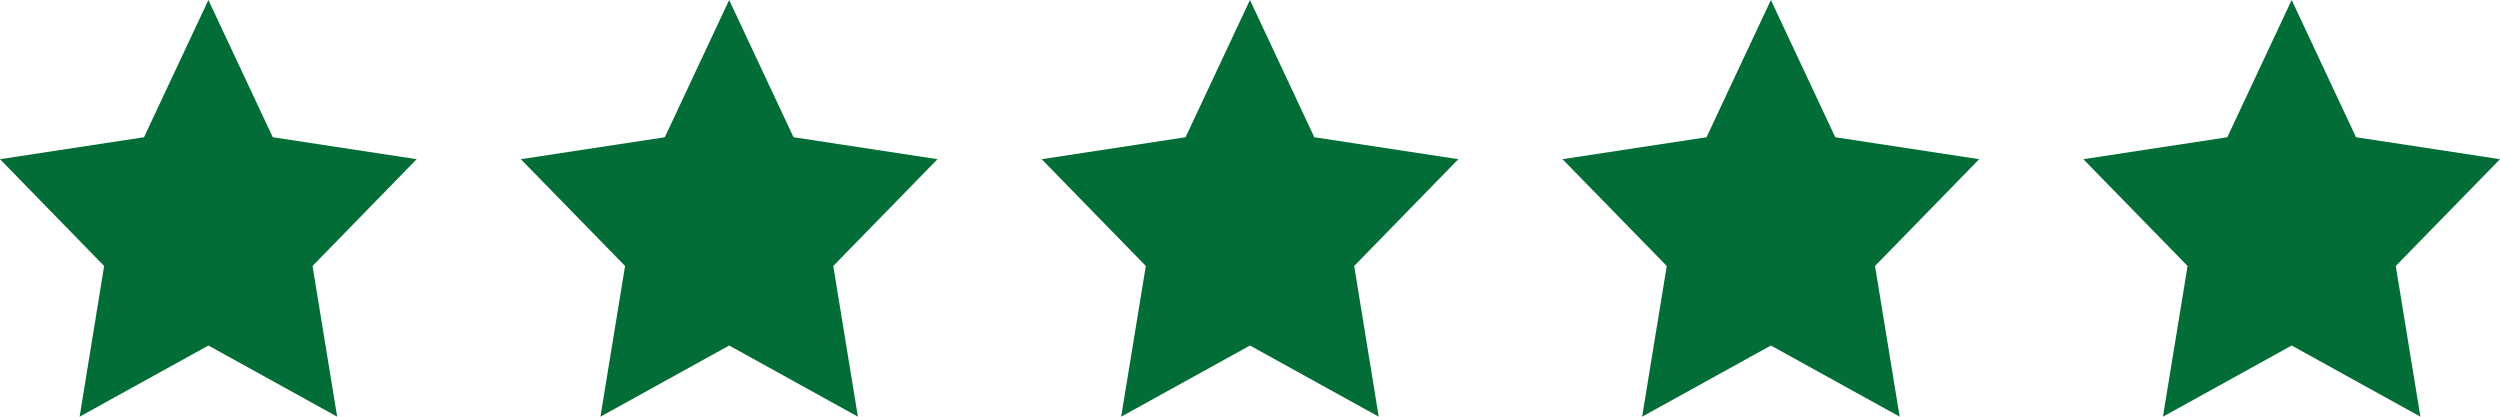 <svg xmlns="http://www.w3.org/2000/svg" fill="none" viewBox="0 0 192 32" height="32" width="192">
<path fill="#026D36" d="M16.005 0L20.949 10.54L32 12.226L24.002 20.427L25.894 32L16.005 26.536L6.115 32L7.998 20.427L0 12.226L11.06 10.54L16.005 0Z"></path>
<path fill="#026D36" d="M56 0L60.943 10.54L72 12.226L63.995 20.427L65.886 32L56 26.536L46.114 32L48.005 20.427L40 12.226L51.057 10.54L56 0Z"></path>
<path fill="#026D36" d="M95.996 0L100.94 10.54L112 12.226L104.002 20.427L105.885 32L95.996 26.536L86.106 32L87.998 20.427L80 12.226L91.051 10.54L95.996 0Z"></path>
<path fill="#026D36" d="M136.004 0L140.949 10.54L152 12.226L144.002 20.427L145.894 32L136.004 26.536L126.115 32L128.007 20.427L120 12.226L131.06 10.54L136.004 0Z"></path>
<path fill="#026D36" d="M176 0L180.943 10.54L192 12.226L183.995 20.427L185.886 32L176 26.536L166.114 32L168.005 20.427L160 12.226L171.057 10.54L176 0Z"></path>
</svg>

